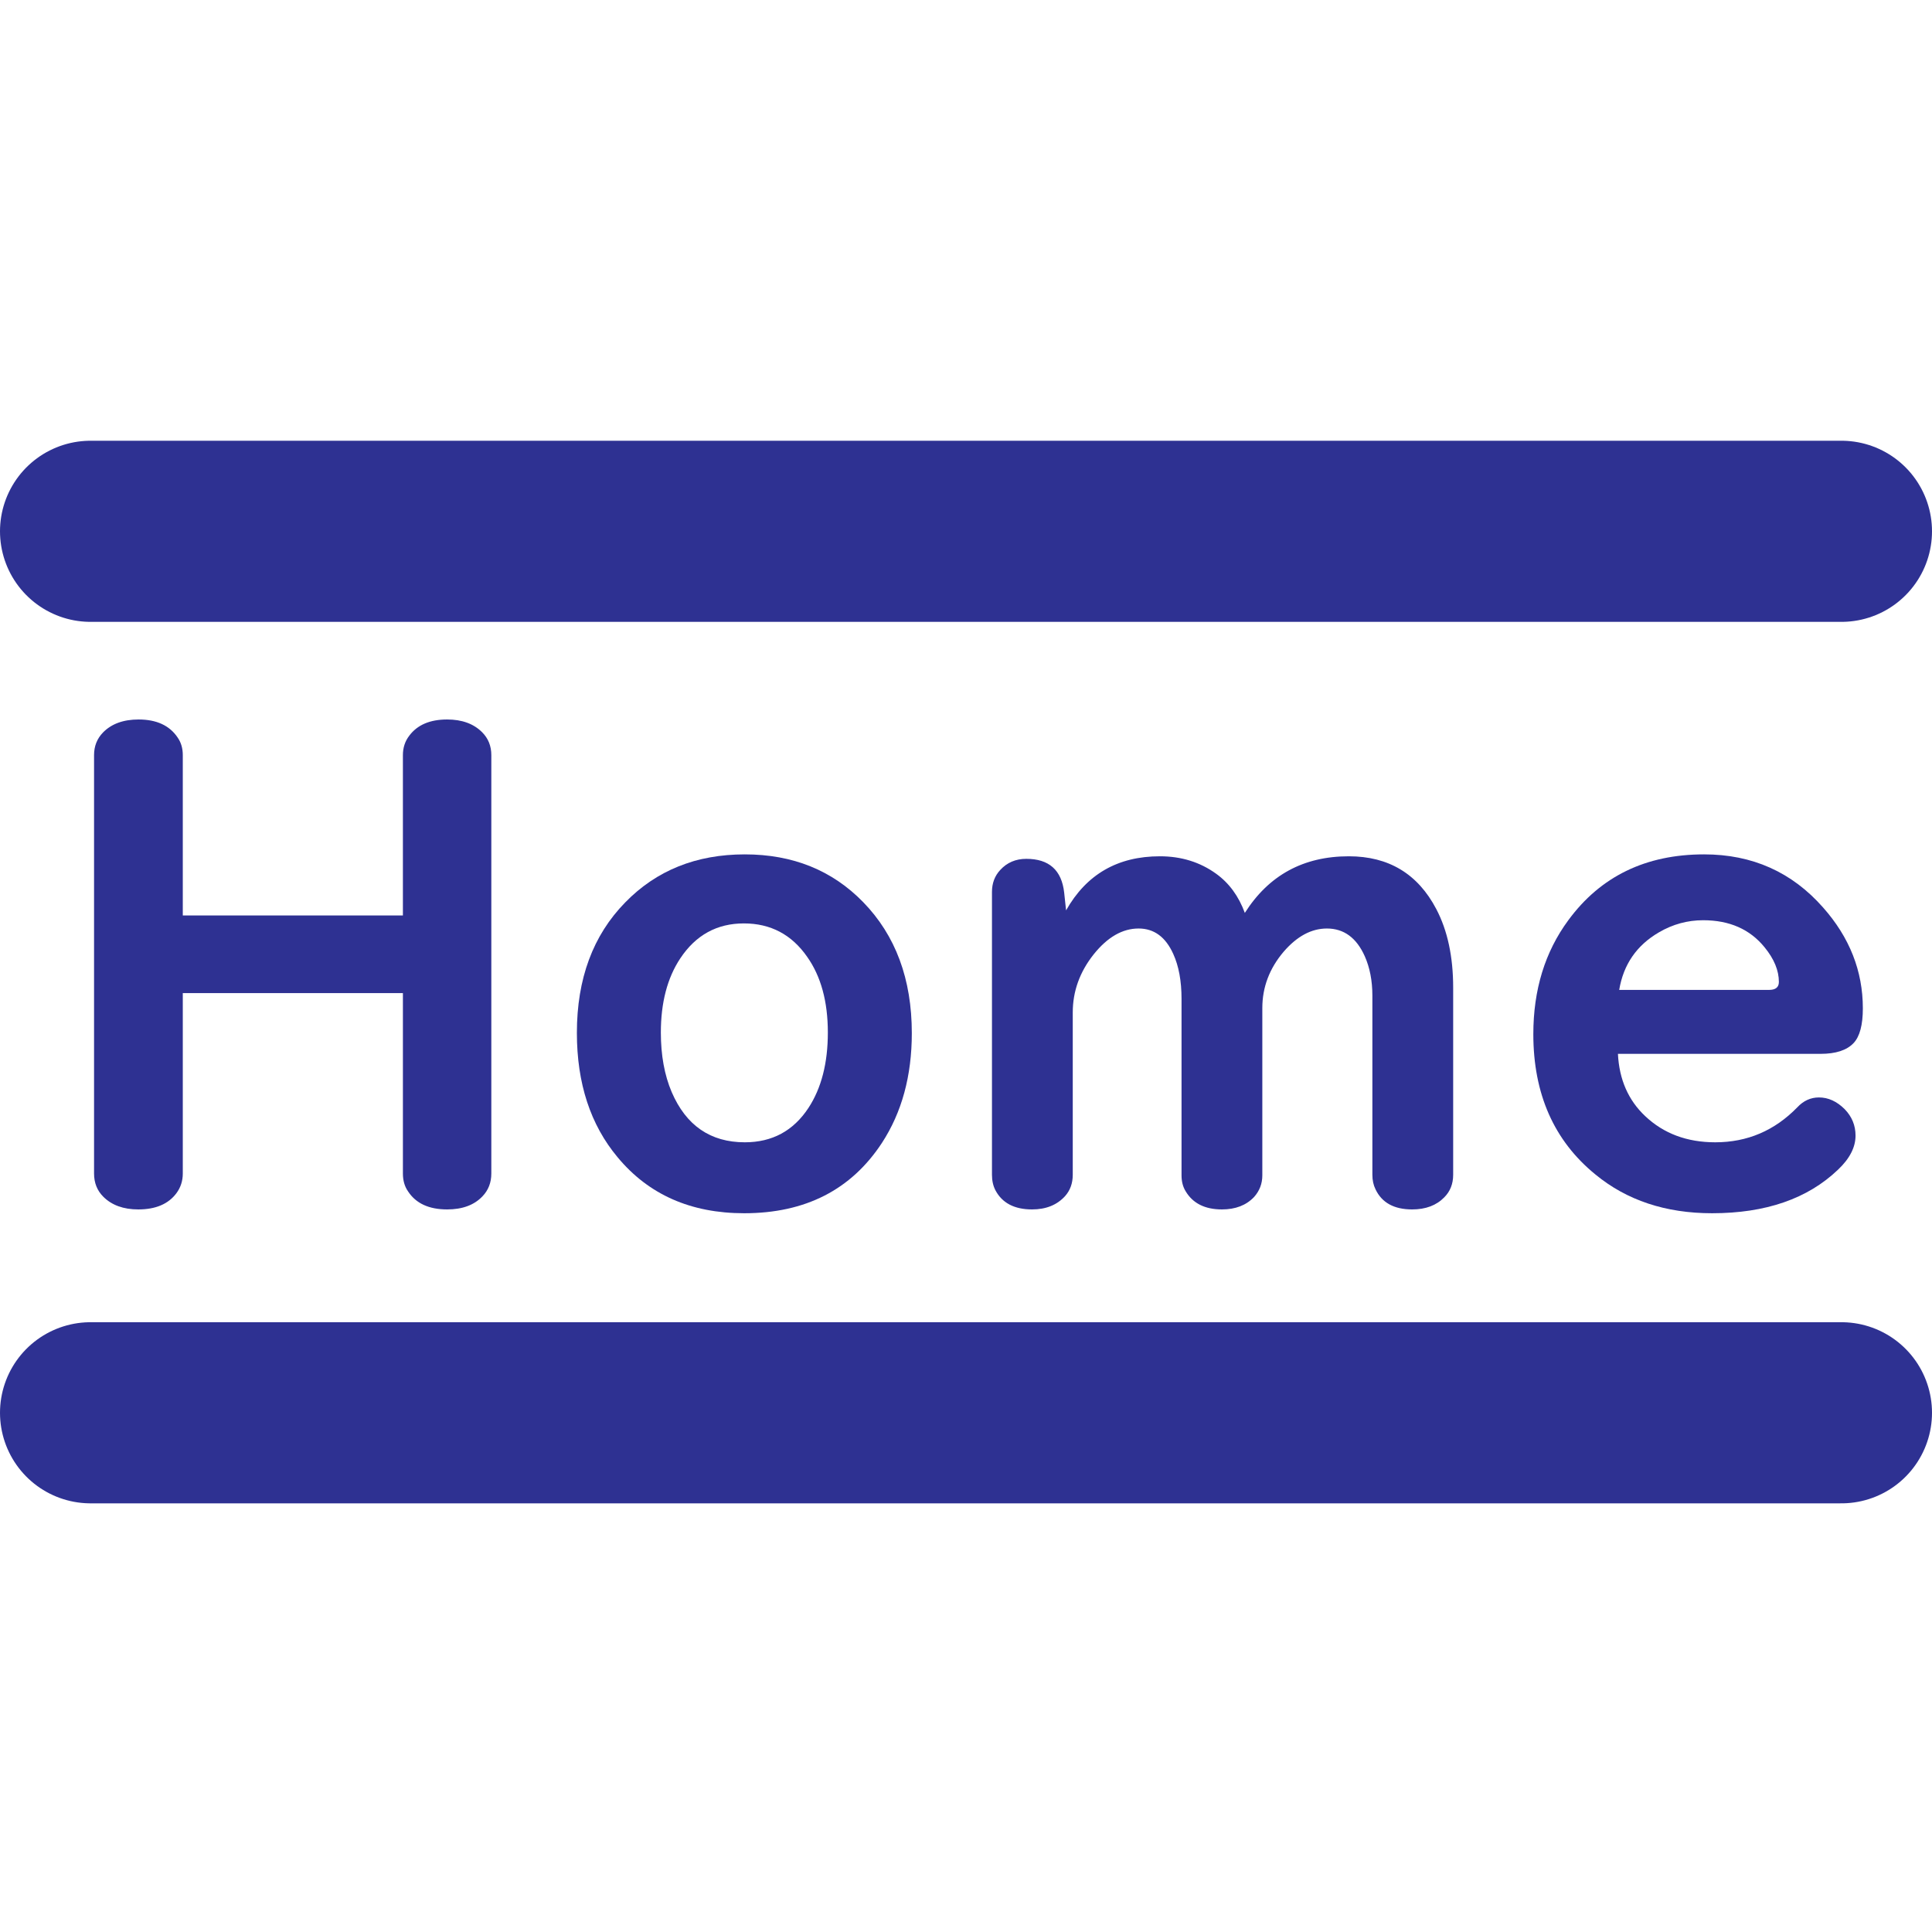 <?xml version="1.0" encoding="utf-8"?>
<!-- Generator: Adobe Illustrator 16.0.0, SVG Export Plug-In . SVG Version: 6.00 Build 0)  -->
<!DOCTYPE svg PUBLIC "-//W3C//DTD SVG 1.0//EN" "http://www.w3.org/TR/2001/REC-SVG-20010904/DTD/svg10.dtd">
<svg version="1.0" id="レイヤー_1" xmlns="http://www.w3.org/2000/svg" xmlns:xlink="http://www.w3.org/1999/xlink" x="0px"
	 y="0px" width="640px" height="640px" viewBox="0 0 640 640" enable-background="new 0 0 640 640" xml:space="preserve">
<g>
	<path fill="#2E3192" d="M60.552,328.974v59.755c0,2.46-0.703,4.637-2.107,6.534c-2.67,3.583-6.885,5.375-12.644,5.375
		c-4.917,0-8.781-1.405-11.59-4.216c-2.038-2.037-3.055-4.601-3.055-7.693V250.143c0-2.951,0.983-5.444,2.95-7.482
		c2.809-2.88,6.743-4.321,11.801-4.321c5.97,0,10.29,2.002,12.96,6.007c1.123,1.617,1.686,3.549,1.686,5.796v53.116h72.913v-53.116
		c0-2.458,0.701-4.601,2.107-6.429c2.668-3.583,6.849-5.375,12.539-5.375c4.916,0,8.78,1.406,11.59,4.215
		c2.037,2.039,3.056,4.568,3.056,7.588v138.586c0,3.021-0.984,5.551-2.95,7.588c-2.739,2.882-6.638,4.321-11.695,4.321
		c-6.042,0-10.362-2.003-12.96-6.008c-1.125-1.615-1.686-3.583-1.686-5.901v-59.755H60.552z"/>
	<path fill="#2E3192" d="M246.733,283.024c15.874,0,28.939,5.27,39.196,15.808c10.747,11.031,16.121,25.504,16.121,43.42
		c0,14.122-3.303,26.242-9.904,36.359c-10.186,15.528-25.393,23.291-45.624,23.291c-17.701,0-31.68-6.182-41.935-18.549
		c-8.993-10.749-13.487-24.484-13.487-41.207c0-17.916,5.337-32.318,16.015-43.209C217.441,288.33,230.646,283.024,246.733,283.024z
		 M246.417,305.893c-8.921,0-15.946,3.865-21.073,11.593c-4.286,6.465-6.427,14.649-6.427,24.555c0,7.52,1.193,14.088,3.583,19.708
		c4.776,11.102,12.854,16.651,24.234,16.651c9.062,0,16.084-3.794,21.073-11.382c4.284-6.534,6.427-14.86,6.427-24.978
		c0-10.257-2.284-18.617-6.849-25.082C262.256,309.582,255.268,305.893,246.417,305.893z"/>
	<path fill="#2E3192" d="M353.151,301.572c6.744-11.943,17.104-17.916,31.083-17.916c7.094,0,13.311,1.933,18.649,5.796
		c4.284,3.092,7.445,7.414,9.483,12.963c7.937-12.505,19.422-18.759,34.454-18.759c13.205,0,22.864,5.833,28.976,17.495
		c3.723,7.097,5.585,15.773,5.585,26.031v61.969c0,3.021-0.985,5.516-2.951,7.482c-2.599,2.671-6.146,4.005-10.642,4.005
		c-5.971,0-10.01-2.214-12.117-6.64c-0.703-1.405-1.054-3.021-1.054-4.848v-59.334c0-4.917-0.843-9.274-2.528-13.068
		c-2.739-6.112-6.92-9.168-12.538-9.168c-5.129,0-9.905,2.565-14.33,7.693c-4.707,5.551-7.06,11.769-7.06,18.654v55.434
		c0,2.74-0.914,5.13-2.739,7.167c-2.6,2.74-6.147,4.11-10.643,4.11c-5.62,0-9.624-2.003-12.011-6.008
		c-0.914-1.476-1.37-3.23-1.37-5.27v-58.49c0-5.901-0.914-10.855-2.739-14.86c-2.529-5.62-6.358-8.431-11.485-8.431
		c-5.339,0-10.291,2.845-14.856,8.536c-4.636,5.833-6.954,12.261-6.954,19.287v53.748c0,2.811-0.843,5.164-2.528,7.061
		c-2.671,2.951-6.322,4.427-10.958,4.427c-5.832,0-9.87-2.108-12.117-6.323c-0.774-1.476-1.159-3.196-1.159-5.164v-93.691
		c0-2.88,0.912-5.304,2.739-7.271c2.247-2.458,5.127-3.688,8.641-3.688c7.515,0,11.695,3.725,12.538,11.171L353.151,301.572z"/>
	<path fill="#2E3192" d="M535.961,349.103c0.422,8.502,3.441,15.387,9.062,20.656c6.111,5.762,13.838,8.642,23.181,8.642
		c10.605,0,19.667-3.863,27.184-11.593c2.037-2.177,4.426-3.267,7.165-3.267c3.091,0,5.936,1.301,8.535,3.899
		c2.387,2.46,3.582,5.374,3.582,8.747c0,3.864-1.933,7.624-5.795,11.276c-10.046,9.627-23.954,14.438-41.725,14.438
		c-15.384,0-28.274-4.285-38.669-12.857c-13.698-11.172-20.547-26.663-20.547-46.477c0-14.684,3.862-27.259,11.591-37.729
		c10.676-14.543,25.673-21.815,44.99-21.815c15.945,0,29.081,5.867,39.407,17.6c8.78,9.907,13.171,21.043,13.171,33.409
		c0,5.479-1.02,9.31-3.056,11.487c-2.249,2.389-5.9,3.583-10.958,3.583H535.961z M536.383,327.919h49.627
		c2.177,0,3.267-0.877,3.267-2.635c0-3.794-1.581-7.622-4.742-11.487c-4.847-5.971-11.626-8.958-20.335-8.958
		c-5.199,0-10.081,1.335-14.646,4.005C542.178,313.13,537.787,319.488,536.383,327.919z"/>
</g>
<line fill="none" stroke="#2E3192" stroke-width="60" stroke-linecap="round" stroke-miterlimit="10" x1="30" y1="468" x2="610" y2="468"/>
<line fill="none" stroke="#2E3192" stroke-width="60" stroke-linecap="round" stroke-miterlimit="10" x1="30" y1="176" x2="610" y2="176"/>
</svg>

